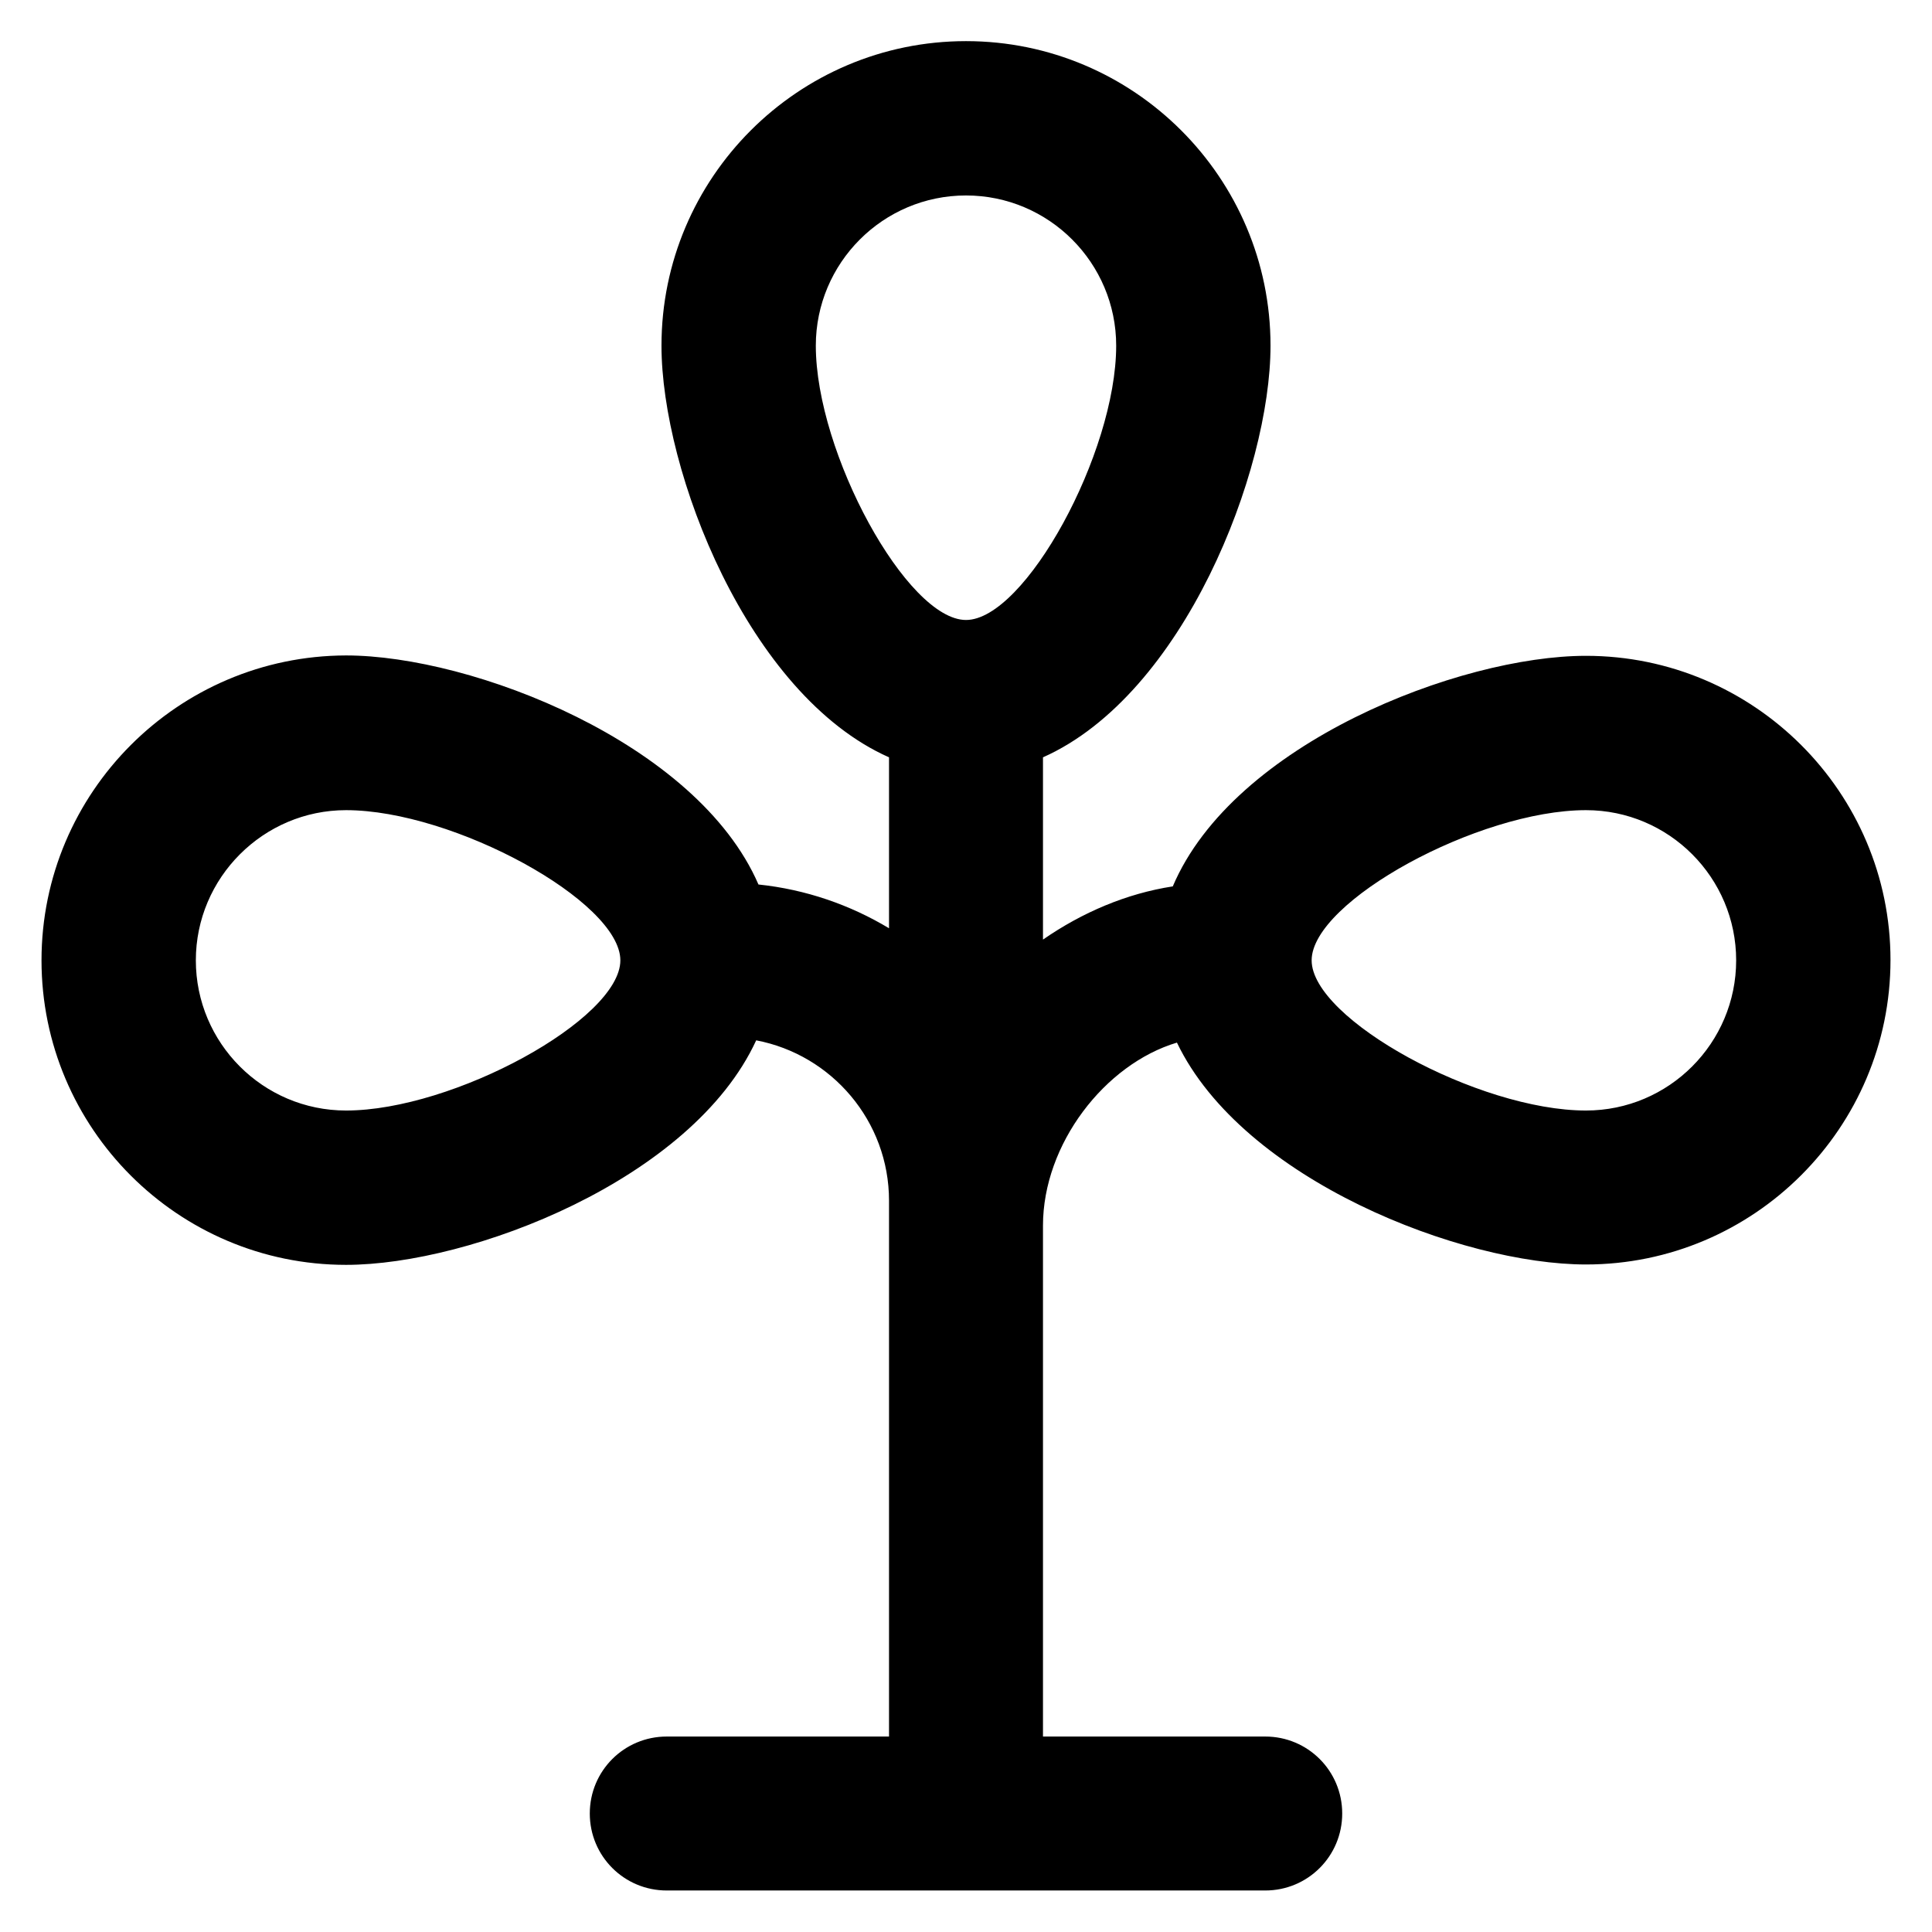 <?xml version='1.0' encoding='utf-8'?>
<!DOCTYPE svg PUBLIC '-//W3C//DTD SVG 1.1//EN' 'http://www.w3.org/Graphics/SVG/1.1/DTD/svg11.dtd'>
<!-- Uploaded to: SVG Repo, www.svgrepo.com, Generator: SVG Repo Mixer Tools -->
<svg fill="#000000" height="800px" width="800px" version="1.1" xmlns="http://www.w3.org/2000/svg" viewBox="0 0 512 512" xmlns:xlink="http://www.w3.org/1999/xlink" enable-background="new 0 0 512 512">
  <g>
    <path d="m420.3,173.8c-33.5,0-93.4,23.2-109.5,61.1-12.3,1.9-24,6.9-34.4,14.1v-48.3c37.3-16.6 60.3-75.8 60.3-109.1 0-44.5-36.2-80.7-80.7-80.7-44.5,0-80.7,36.2-80.7,80.7 0,33.3 22.9,92.5 60.3,109.1v45.3c-10.3-6.2-22.1-10.3-34.6-11.6-16.3-37.6-75.9-60.7-109.3-60.7-44.5,0.1-80.7,36.3-80.7,80.8 0,44.5 36.2,80.7 80.7,80.7 33.1,0 91.7-22.6 108.7-59.5 20,3.8 35.2,21.4 35.2,42.5v142h-58.9c-11.3,0-20.4,9.1-20.4,20.4s9.1,20.4 20.4,20.4h158.6c11.3,0 20.4-9.1 20.4-20.4s-9.1-20.4-20.4-20.4h-58.9v-135.4c0-21.6 16.4-42.8 35.5-48.5 17.5,36.5 75.6,58.8 108.4,58.8 44.5,0 80.7-36.2 80.7-80.7-5.68434e-14-44.4-36.2-80.6-80.7-80.6zm-328.6,120.5c-22,0-39.8-17.9-39.8-39.8s17.9-39.8 39.8-39.8c28.5,0 72.7,24.2 72.7,39.8s-44.2,39.8-72.7,39.8zm164.3-242.5c22-1.42109e-14 39.8,17.9 39.8,39.8 0,28.5-24.2,72.7-39.8,72.7-15.6,0-39.8-44.2-39.8-72.7 0-21.9 17.8-39.8 39.8-39.8zm164.3,242.5c-28.5,0-72.7-24.2-72.7-39.8s44.2-39.8 72.7-39.8c22,0 39.8,17.9 39.8,39.8s-17.8,39.8-39.8,39.8z"/>
  </g>
</svg>